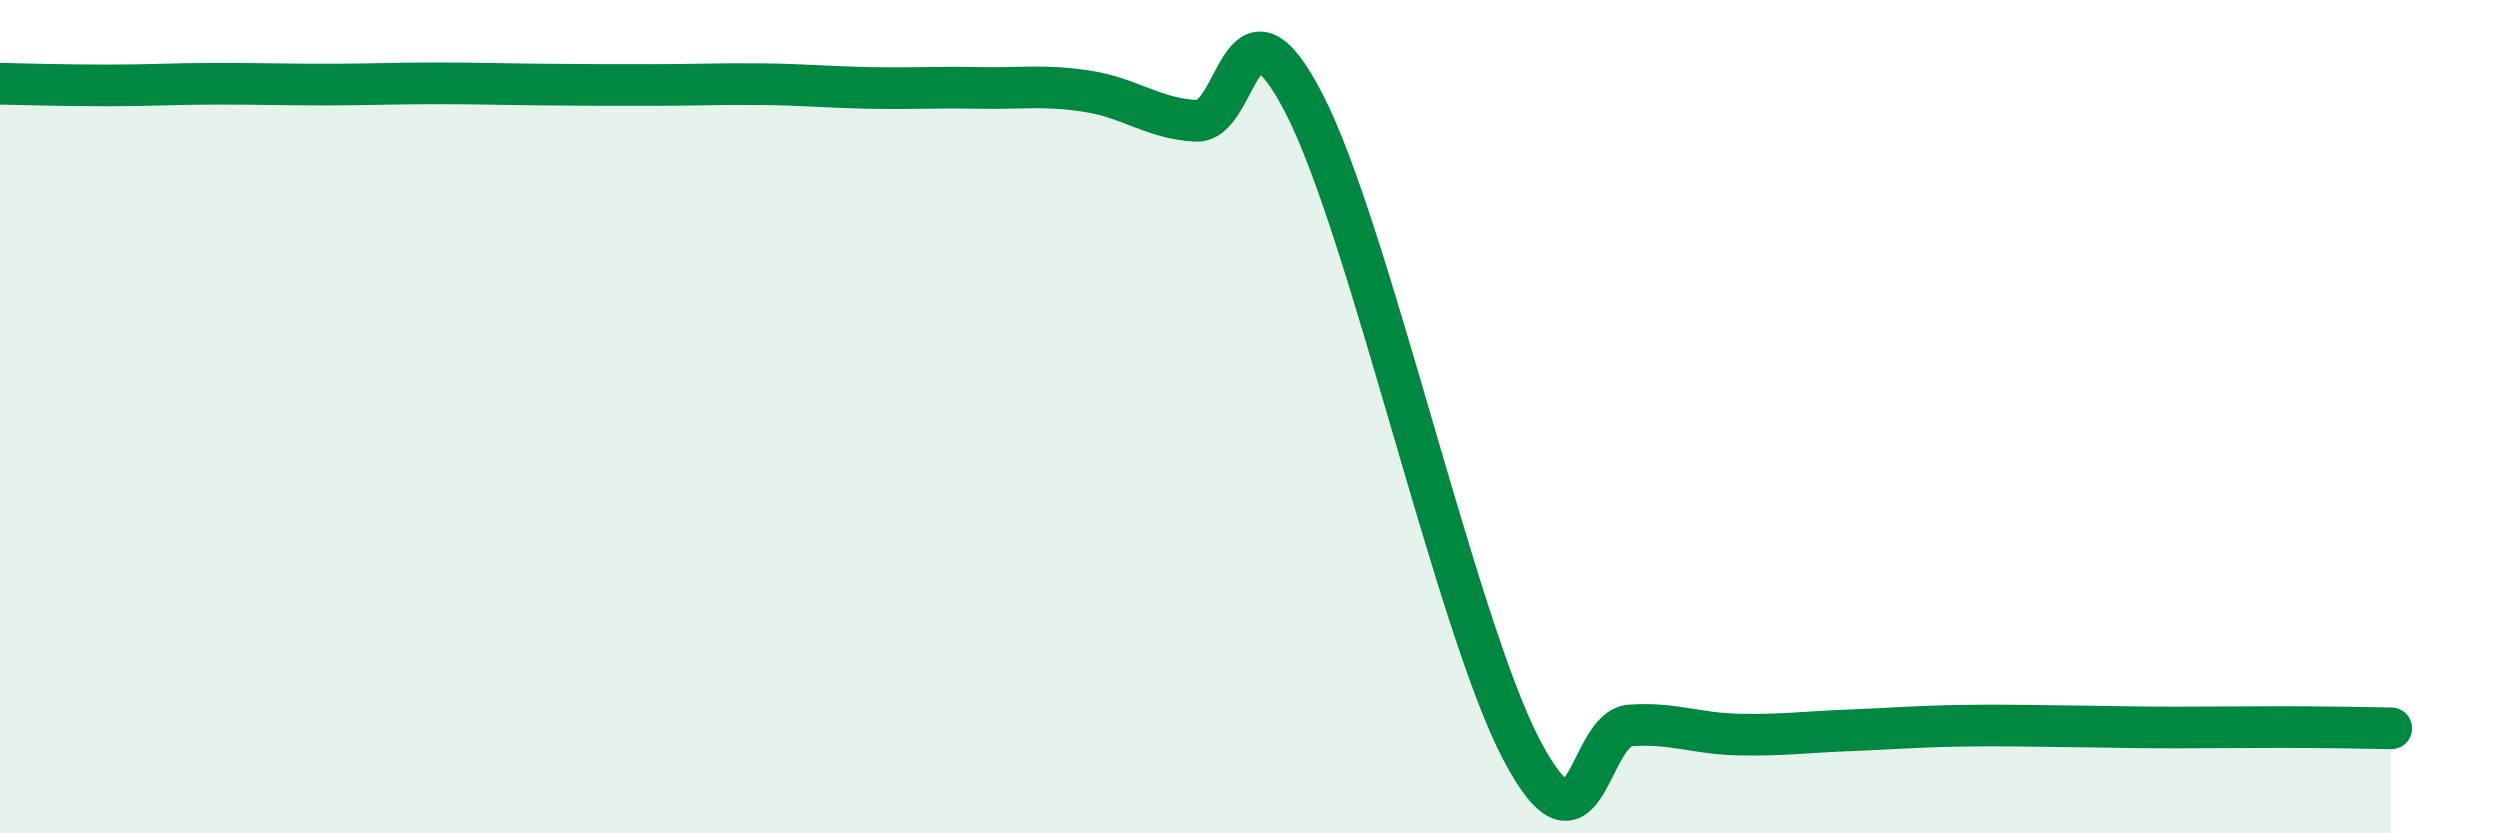 
    <svg width="60" height="20" viewBox="0 0 60 20" xmlns="http://www.w3.org/2000/svg">
      <path
        d="M 0,2.01 C 0.52,2.02 1.57,2.05 2.61,2.05 C 3.65,2.05 4.18,2.01 5.22,2.01 C 6.26,2.01 6.79,2.03 7.83,2.03 C 8.87,2.03 9.39,2 10.43,2 C 11.47,2 12,2.02 13.04,2.03 C 14.08,2.04 14.61,2.04 15.65,2.04 C 16.69,2.04 17.22,2.01 18.26,2.02 C 19.3,2.03 19.83,2.09 20.87,2.11 C 21.91,2.13 22.44,2.09 23.48,2.11 C 24.52,2.13 25.05,2.03 26.09,2.19 C 27.13,2.35 27.66,2.84 28.7,2.9 C 29.74,2.96 29.74,-0.53 31.3,2.49 C 32.86,5.51 34.95,15.02 36.52,18 C 38.09,20.98 38.09,17.48 39.13,17.41 C 40.17,17.34 40.7,17.61 41.74,17.63 C 42.78,17.65 43.31,17.57 44.35,17.53 C 45.39,17.49 45.92,17.44 46.96,17.42 C 48,17.4 48.53,17.42 49.57,17.43 C 50.61,17.44 51.13,17.46 52.17,17.46 C 53.21,17.46 53.74,17.45 54.78,17.45 C 55.82,17.45 56.87,17.47 57.39,17.48L57.39 20L0 20Z"
        fill="#008740"
        opacity="0.1"
        stroke-linecap="round"
        stroke-linejoin="round"
      />
      <path
        d="M 0,2.01 C 0.52,2.02 1.57,2.05 2.61,2.05 C 3.65,2.05 4.18,2.01 5.22,2.01 C 6.26,2.01 6.79,2.03 7.83,2.03 C 8.87,2.03 9.39,2 10.43,2 C 11.47,2 12,2.02 13.04,2.03 C 14.08,2.04 14.61,2.04 15.65,2.04 C 16.69,2.04 17.22,2.01 18.26,2.02 C 19.3,2.03 19.83,2.09 20.87,2.11 C 21.91,2.13 22.44,2.09 23.48,2.11 C 24.52,2.13 25.05,2.03 26.09,2.19 C 27.13,2.35 27.66,2.84 28.7,2.9 C 29.74,2.96 29.74,-0.53 31.3,2.49 C 32.86,5.51 34.95,15.02 36.52,18 C 38.09,20.98 38.09,17.48 39.13,17.41 C 40.17,17.34 40.7,17.61 41.74,17.63 C 42.78,17.65 43.31,17.57 44.35,17.53 C 45.39,17.49 45.92,17.44 46.96,17.42 C 48,17.4 48.53,17.42 49.57,17.43 C 50.61,17.44 51.13,17.46 52.17,17.46 C 53.21,17.46 53.74,17.45 54.78,17.45 C 55.82,17.45 56.87,17.47 57.39,17.48"
        stroke="#008740"
        stroke-width="1"
        fill="none"
        stroke-linecap="round"
        stroke-linejoin="round"
      />
    </svg>
  